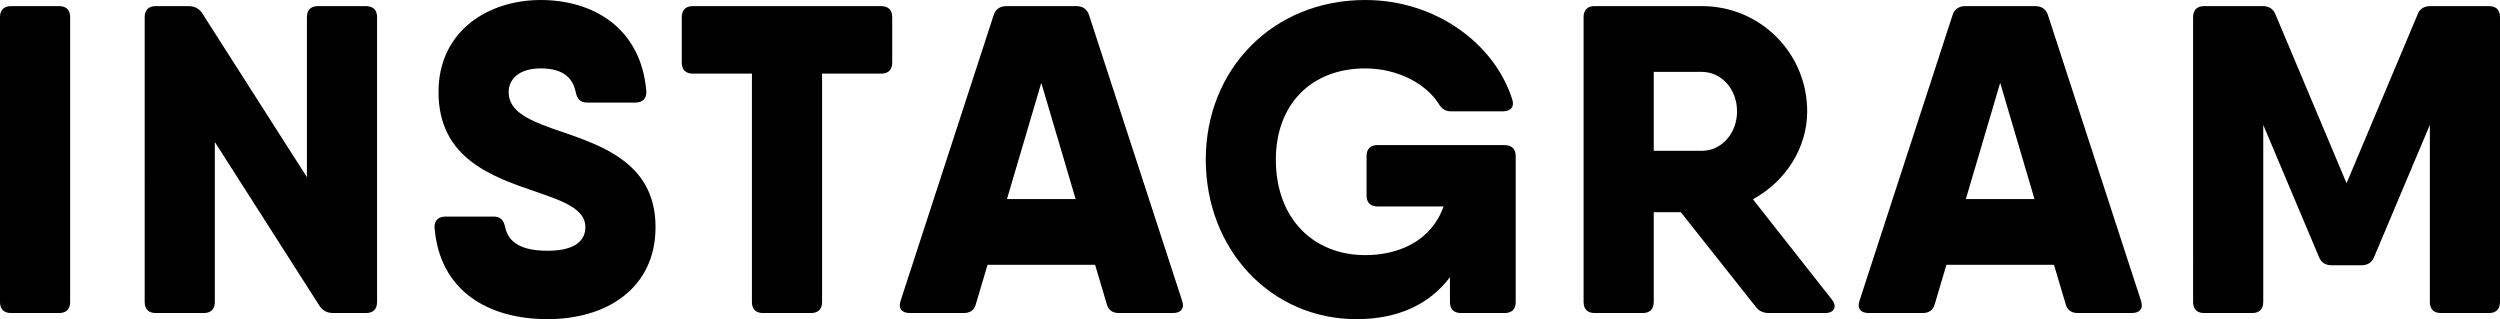 <?xml version="1.0" encoding="UTF-8"?>
<svg id="_レイヤー_2" data-name="レイヤー 2" xmlns="http://www.w3.org/2000/svg" viewBox="0 0 330.72 42.22">
  <g id="_レイヤー_1-2" data-name="レイヤー 1">
    <g>
      <path d="m1.45.81h6.38c.93,0,1.45.52,1.45,1.45v37.7c0,.93-.52,1.45-1.45,1.45H1.45c-.93,0-1.45-.52-1.45-1.45V2.26C0,1.33.52.81,1.45.81Z"/>
      <path d="m42.05.81h6.38c.93,0,1.45.52,1.45,1.45v37.7c0,.93-.52,1.45-1.45,1.45h-4.35c-.75,0-1.39-.29-1.8-.93l-13.86-21.69v21.17c0,.93-.52,1.45-1.45,1.45h-6.38c-.93,0-1.45-.52-1.45-1.45V2.26c0-.93.52-1.45,1.45-1.45h4.35c.75,0,1.39.29,1.8.93l13.86,21.69V2.26c0-.93.52-1.45,1.45-1.45Z"/>
      <path d="m57.48,30.16c-.06-.99.52-1.51,1.45-1.51h6.38c.87,0,1.33.46,1.51,1.39.46,2.09,2.2,3.13,5.63,3.13,3.77,0,4.99-1.45,4.99-3.13,0-2.38-2.9-3.42-6.44-4.64-5.74-1.97-12.99-4.35-12.99-13.22,0-8.12,6.61-12.18,13.51-12.18s13.28,3.65,13.98,12.06c.06.99-.52,1.51-1.45,1.51h-6.38c-.87,0-1.33-.46-1.51-1.39-.46-2.15-1.97-3.13-4.64-3.13-2.9,0-4.23,1.45-4.23,3.13,0,2.44,2.38,3.6,5.74,4.81,5.8,2.03,13.69,4.12,13.69,13.05,0,8.12-6.5,12.18-14.27,12.18s-14.27-3.65-14.96-12.06Z"/>
      <path d="m118.03,2.26v6.03c0,.93-.52,1.45-1.45,1.45h-7.83v30.22c0,.93-.52,1.45-1.45,1.45h-6.38c-.93,0-1.45-.52-1.45-1.45V9.74h-7.83c-.93,0-1.45-.52-1.45-1.45V2.26c0-.93.52-1.45,1.45-1.45h24.94c.93,0,1.45.52,1.45,1.45Z"/>
      <path d="m155.15,41.41h-7.13c-.81,0-1.39-.35-1.62-1.22l-1.53-5.16h-14.23l-1.53,5.16c-.23.87-.81,1.22-1.62,1.22h-7.13c-1.04,0-1.57-.58-1.22-1.62l12.3-37.76c.23-.81.87-1.22,1.68-1.22h9.28c.81,0,1.45.41,1.68,1.22l12.3,37.76c.35,1.04-.17,1.62-1.22,1.62Zm-12.86-15.08l-4.54-15.37-4.54,15.37h9.09Z"/>
      <path d="m199.06,19.2c.93,0,1.45.52,1.45,1.45v19.31c0,.93-.52,1.45-1.45,1.45h-5.8c-.93,0-1.45-.52-1.45-1.45v-3.29c-2.74,3.64-6.95,5.55-12.35,5.55-11.31,0-19.95-9.16-19.95-21.11S168.37,0,180.61,0c9.22,0,17.05,5.68,19.43,13.11.35.99-.17,1.62-1.22,1.62h-6.84c-.81,0-1.28-.35-1.68-1.04-1.68-2.61-5.39-4.64-9.69-4.64-7.19,0-11.83,4.81-11.83,12.06,0,7.83,4.99,12.64,11.83,12.64,4.36,0,8.72-1.82,10.36-6.44h-8.74c-.93,0-1.45-.52-1.45-1.45v-5.22c0-.93.52-1.45,1.45-1.45h16.82,0Z"/>
      <path d="m242.32,39.61c.75.93.35,1.8-.87,1.8h-7.42c-.75,0-1.33-.23-1.8-.87l-9.88-12.47h-3.58v11.89c0,.93-.52,1.45-1.45,1.45h-6.38c-.93,0-1.45-.52-1.45-1.45V2.26c0-.93.52-1.45,1.45-1.45h14.21c7.71,0,13.92,6.21,13.92,13.92,0,4.87-2.89,9.3-7.18,11.63l10.43,13.25h0Zm-23.55-19.66h6.38c2.55,0,4.64-2.26,4.64-5.22s-2.09-5.22-4.64-5.22h-6.38v10.44Z"/>
      <path d="m282,41.41h-7.13c-.81,0-1.39-.35-1.62-1.22l-1.53-5.16h-14.23l-1.53,5.16c-.23.87-.81,1.22-1.62,1.22h-7.13c-1.04,0-1.57-.58-1.22-1.62l12.3-37.76c.23-.81.87-1.22,1.68-1.22h9.28c.81,0,1.45.41,1.68,1.22l12.3,37.76c.35,1.04-.17,1.62-1.22,1.62Zm-12.86-15.08l-4.54-15.37-4.54,15.37h9.09Z"/>
      <path d="m330.72,2.26v37.7c0,.93-.52,1.45-1.45,1.45h-6.38c-.93,0-1.45-.52-1.45-1.45v-23.44l-7.37,17.47c-.29.75-.87,1.1-1.68,1.1h-3.94c-.81,0-1.39-.35-1.68-1.1l-7.37-17.47v23.44c0,.93-.52,1.45-1.45,1.45h-6.38c-.93,0-1.45-.52-1.45-1.45V2.26c0-.93.52-1.45,1.45-1.45h7.77c.81,0,1.39.35,1.68,1.1l9.4,22.33,9.4-22.33c.29-.75.87-1.1,1.68-1.1h7.77c.93,0,1.45.52,1.45,1.45Z"/>
    </g>
  </g>
</svg>